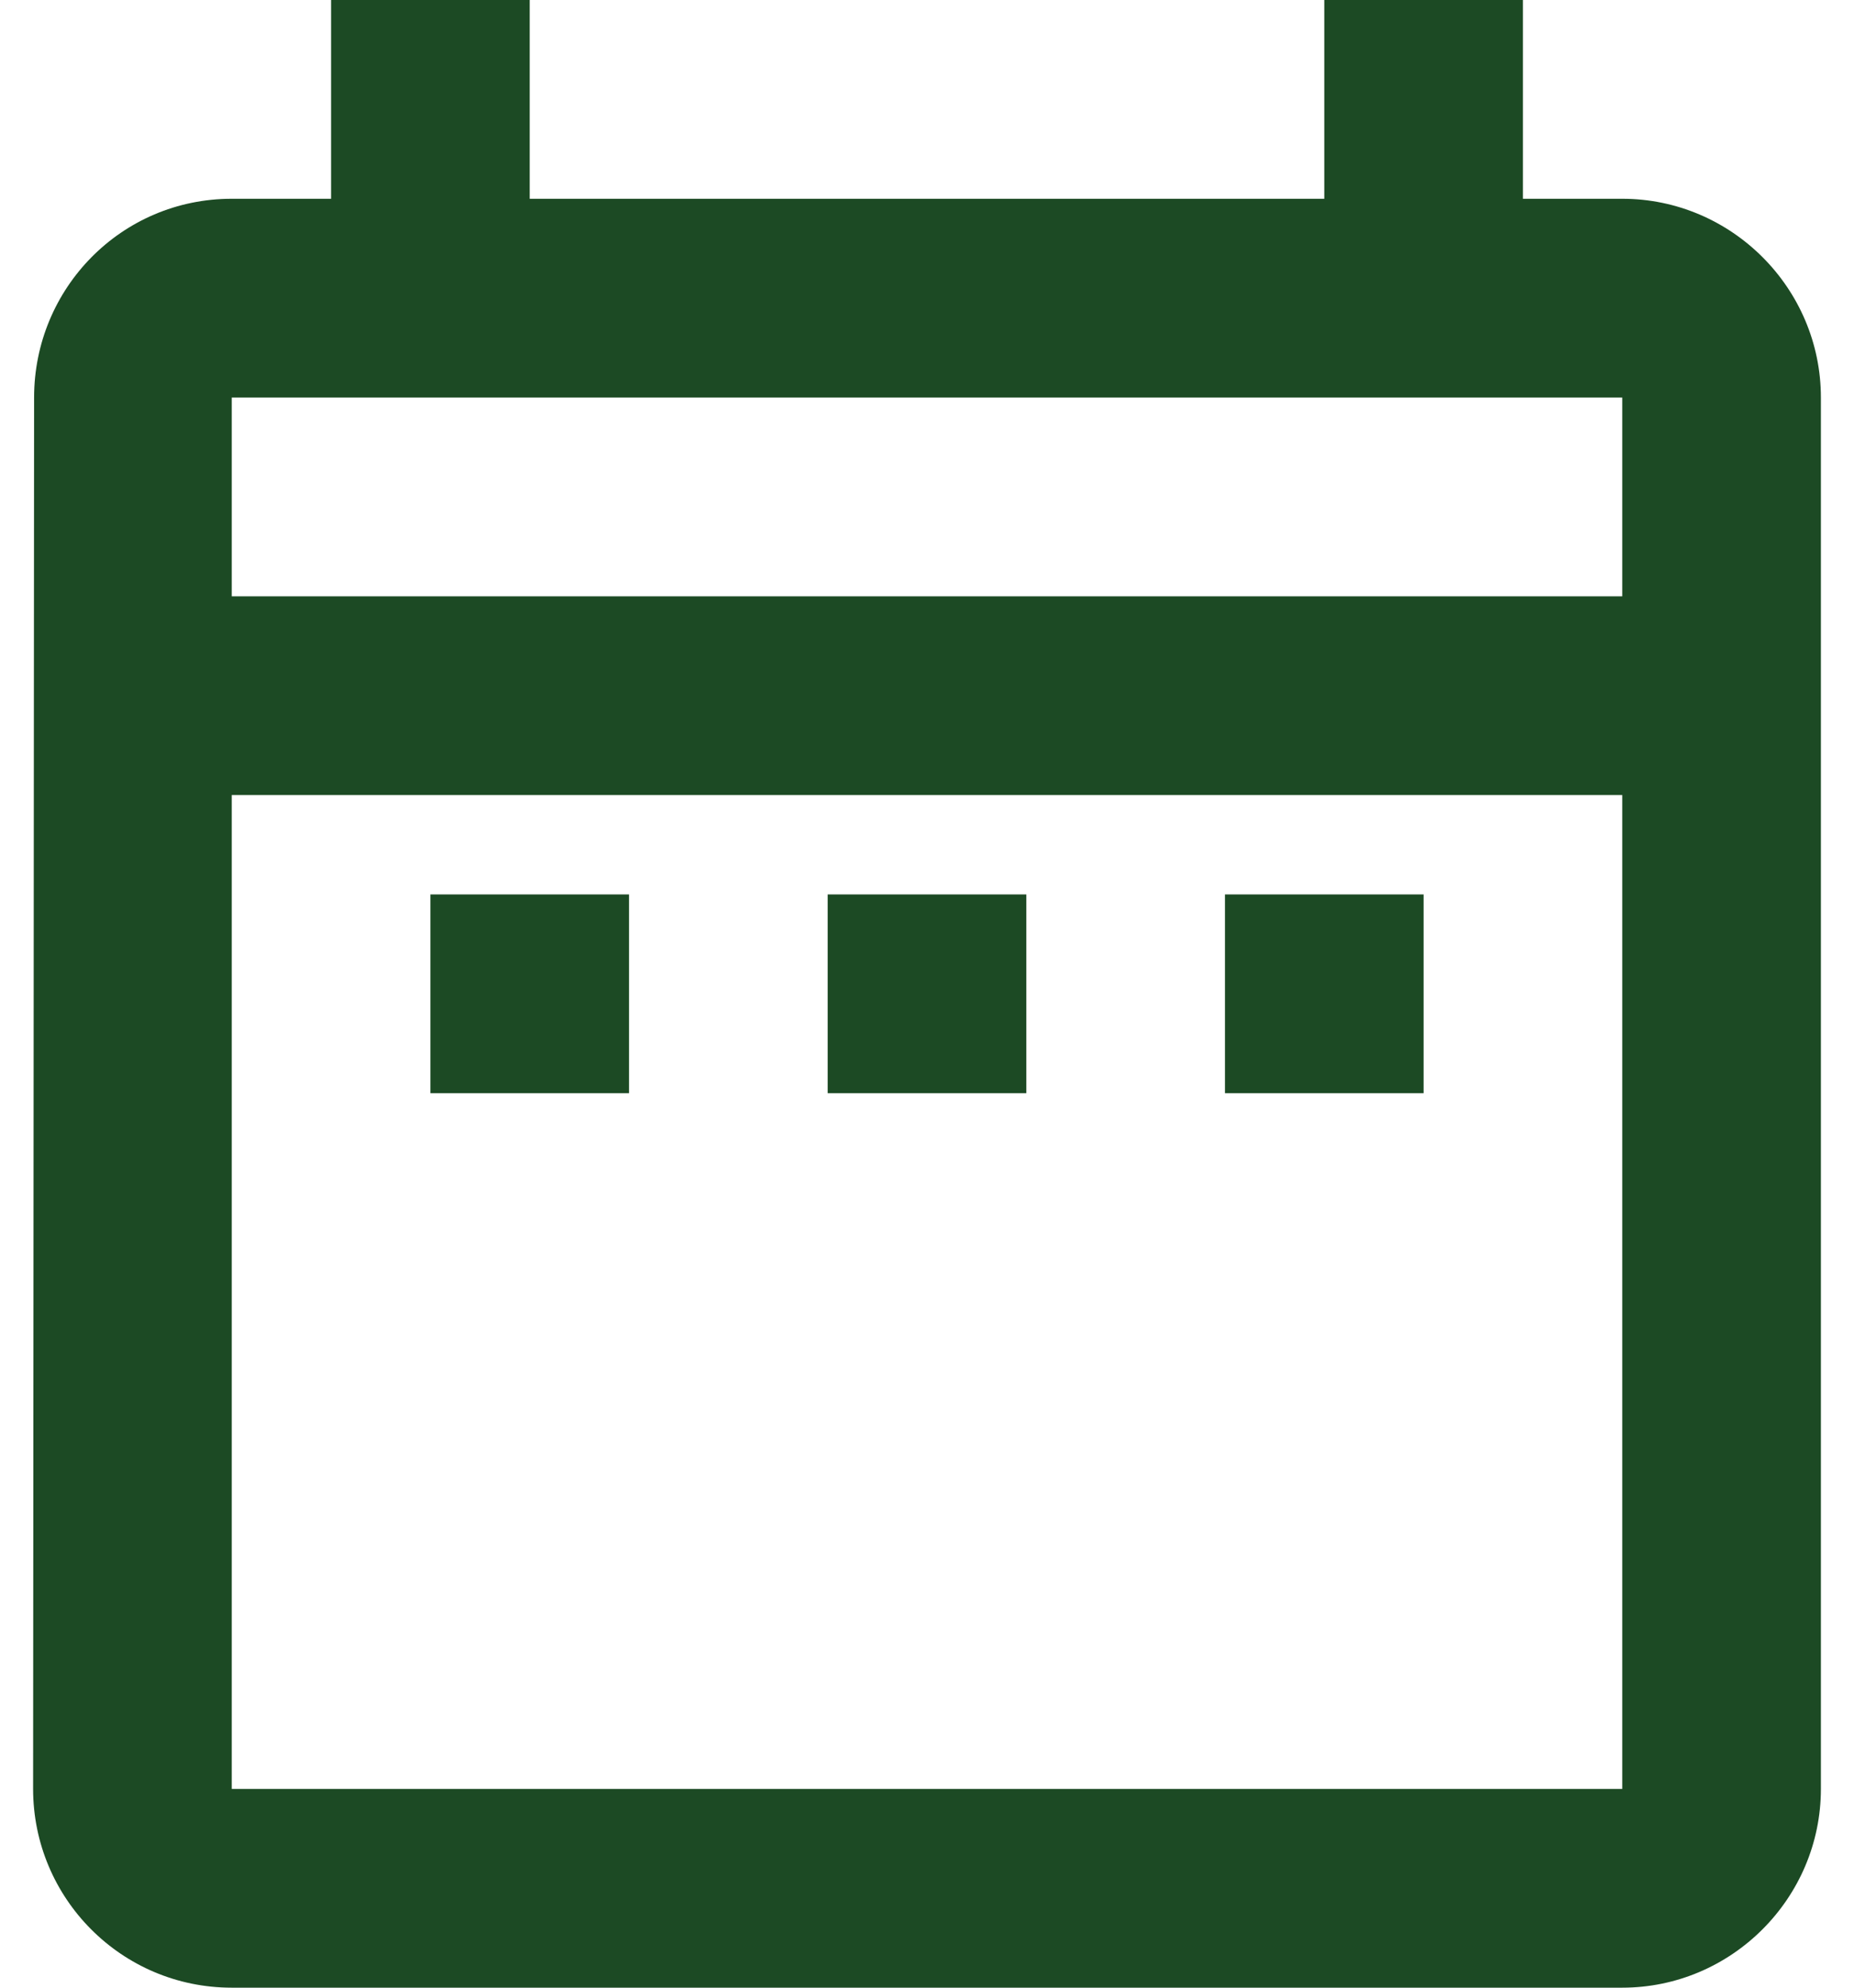 <svg width="28" height="30" viewBox="0 0 28 30" fill="none" xmlns="http://www.w3.org/2000/svg">
<path d="M6.5 13.5H9.5V16.5H6.5V13.5ZM27.5 6V27C27.5 28.65 26.15 30 24.5 30H3.5C1.835 30 0.5 28.65 0.5 27L0.515 6C0.515 4.35 1.835 3 3.5 3H5V0H8V3H20V0H23V3H24.5C26.15 3 27.5 4.35 27.5 6ZM3.5 9H24.5V6H3.5V9ZM24.5 27V12H3.5V27H24.5ZM18.5 16.5H21.5V13.5H18.5V16.5ZM12.5 16.5H15.5V13.5H12.5V16.5Z" fill="#1C4A24"/>
</svg>
